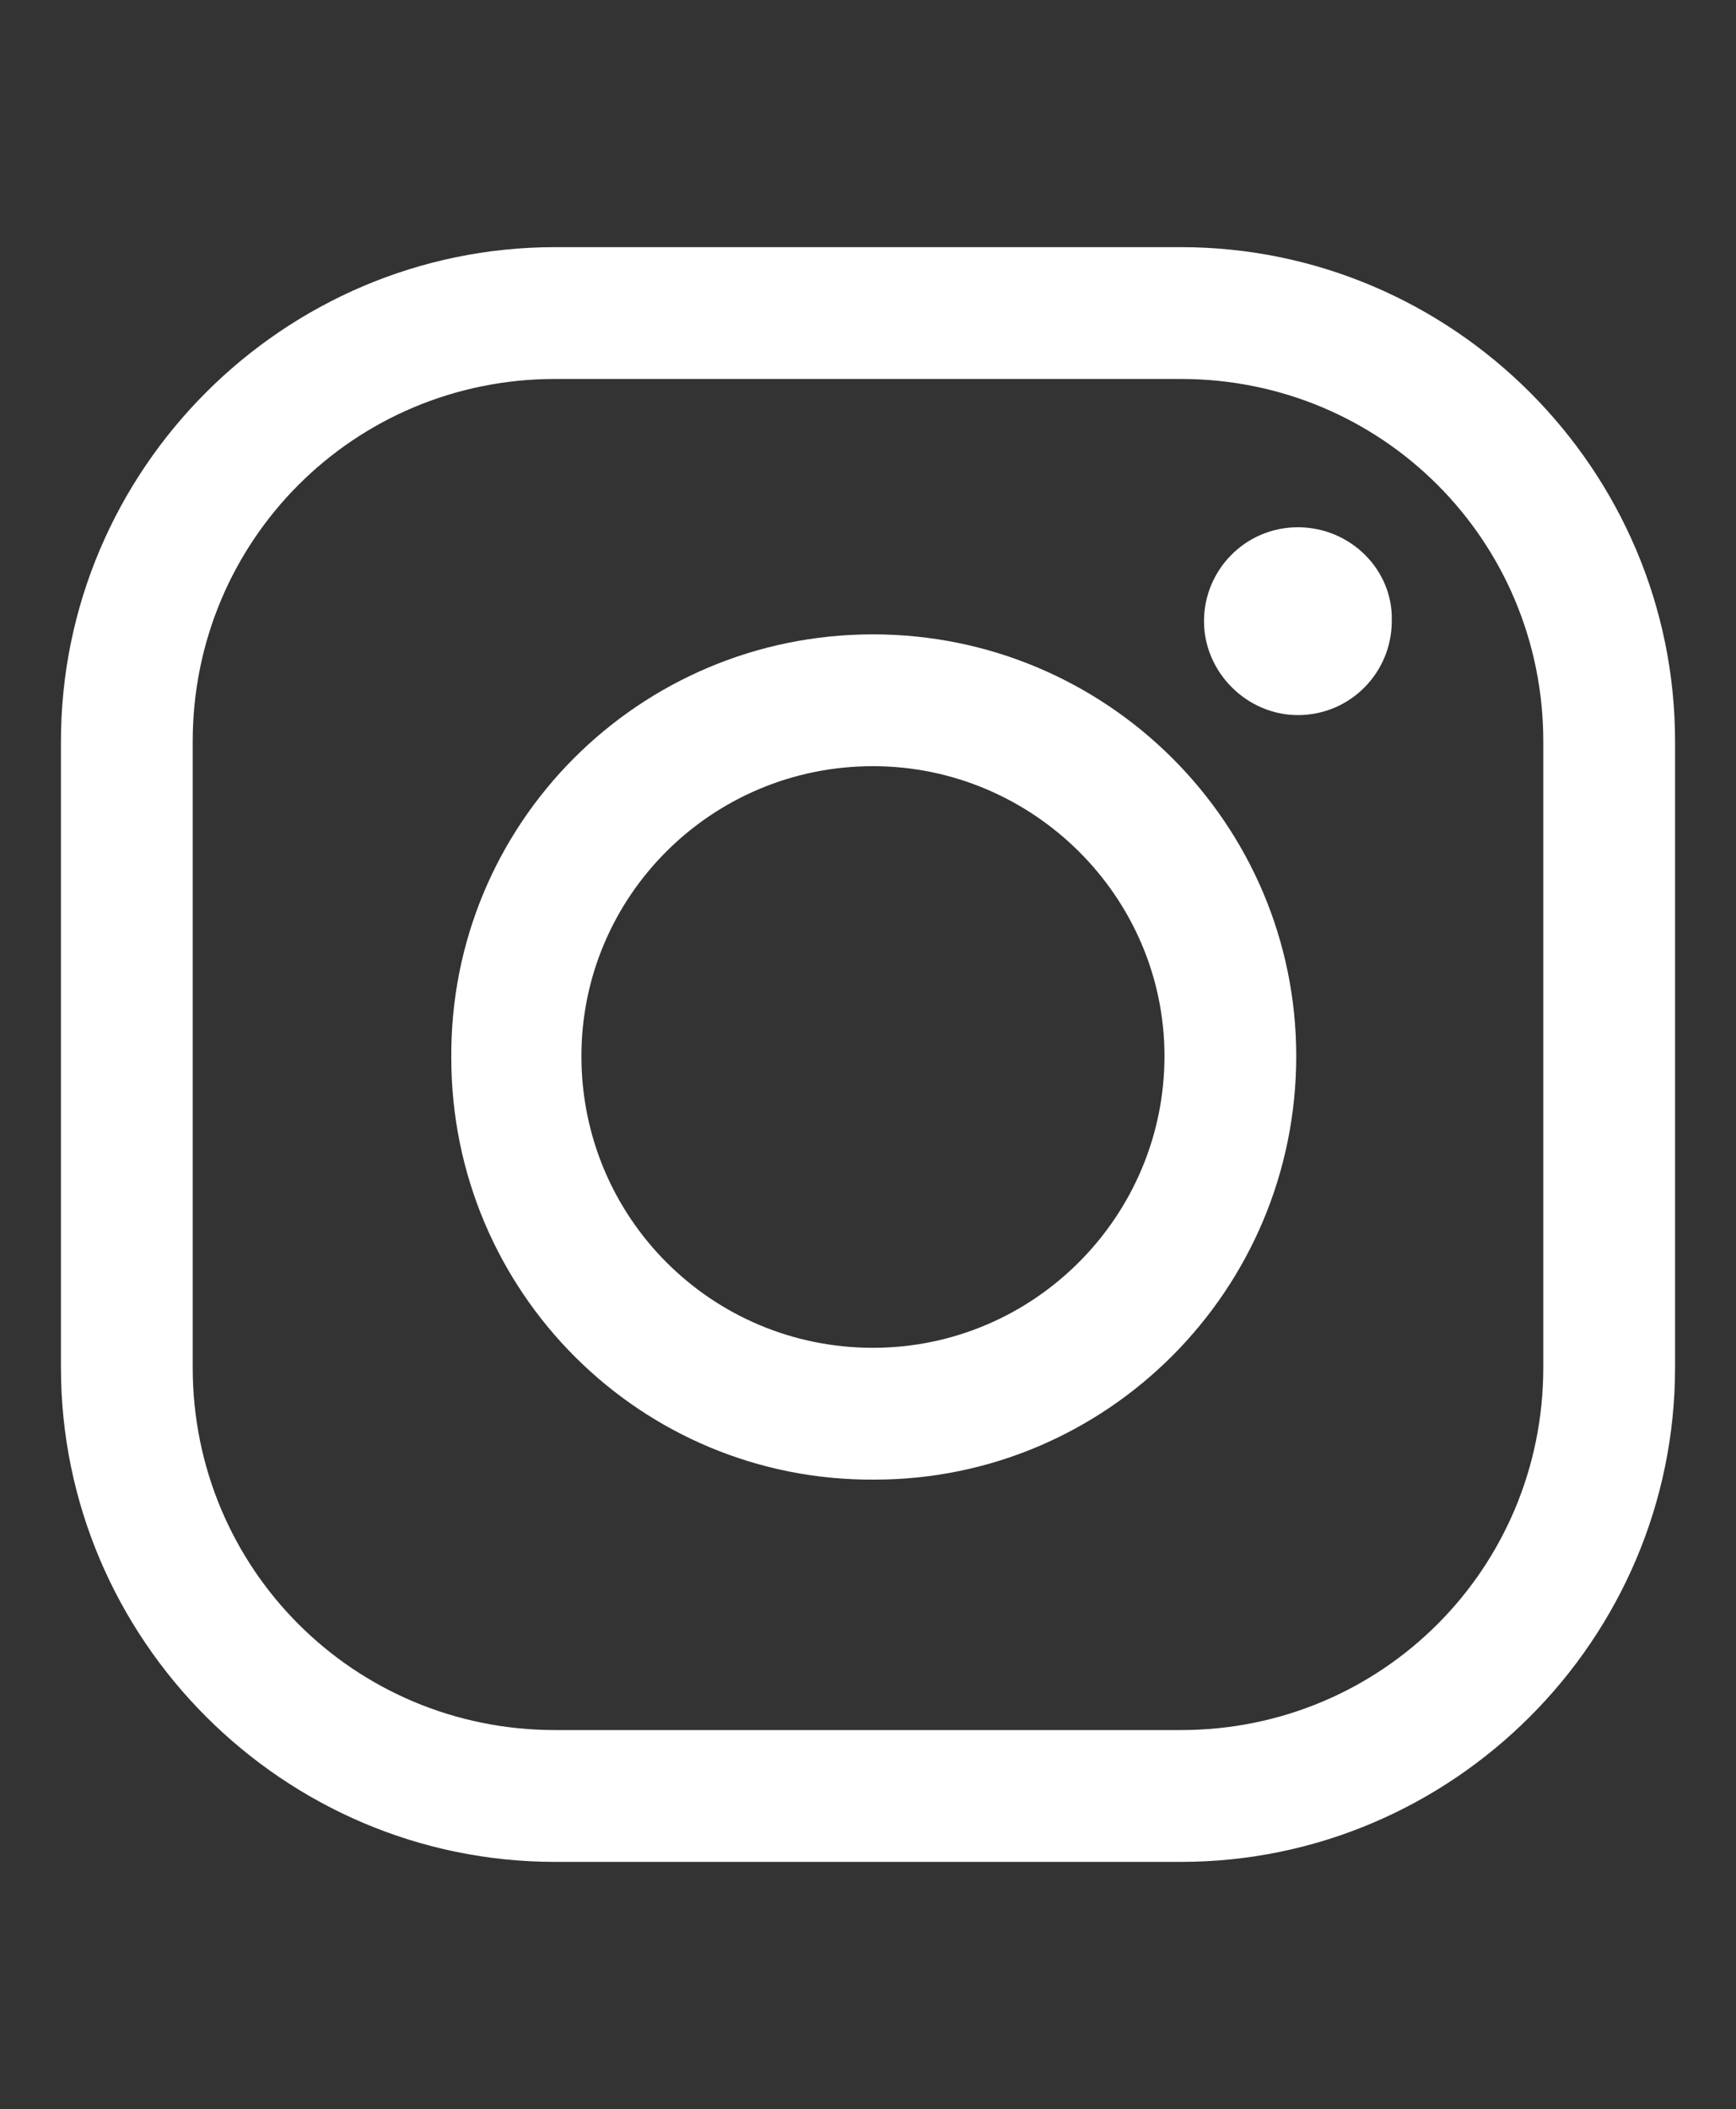 <svg xml:space="preserve" style="enable-background:new 0 0 105.4 128;" viewBox="0 0 105.4 128" y="0px" x="0px" xmlns:xlink="http://www.w3.org/1999/xlink" xmlns="http://www.w3.org/2000/svg" id="Layer_1" version="1.1">
<rect x="0" y="0" width="105.4" height="128" fill="#333333" stroke="none"/>
<style type="text/css">
	.st0{fill:#FFFFFF;}
</style>
<g>
	<path d="M71.7,23c12.2,0,22,9.8,22,22v38c0,12.2-9.8,22-22,22h-38c-12.2,0-22-9.8-22-22V45c0-12.2,9.8-22,22-22H71.7
		 M71.7,15h-38c-16.5,0-30,13.5-30,30v38c0,16.5,13.5,30,30,30h38c16.5,0,30-13.5,30-30V45C101.7,28.5,88.2,15,71.7,15z" class="st0"></path>
	<path d="M78.8,32c-3.2,0-5.7,2.6-5.7,5.7s2.6,5.7,5.7,5.7c3.2,0,5.7-2.6,5.7-5.7C84.6,34.6,82,32,78.8,32L78.8,32z" class="st0"></path>
	<path d="M53,46.5c9.7,0,17.7,7.9,17.7,17.6S62.8,81.8,53,81.8s-17.7-7.9-17.7-17.7l0,0C35.3,54.4,43.2,46.5,53,46.5
		 M53,38.5c-14.2,0-25.7,11.5-25.6,25.7c0,14.2,11.5,25.7,25.7,25.6c14.1,0,25.6-11.5,25.6-25.7C78.7,50,67.2,38.5,53,38.5L53,38.5z" class="st0"></path>
</g>
</svg>
